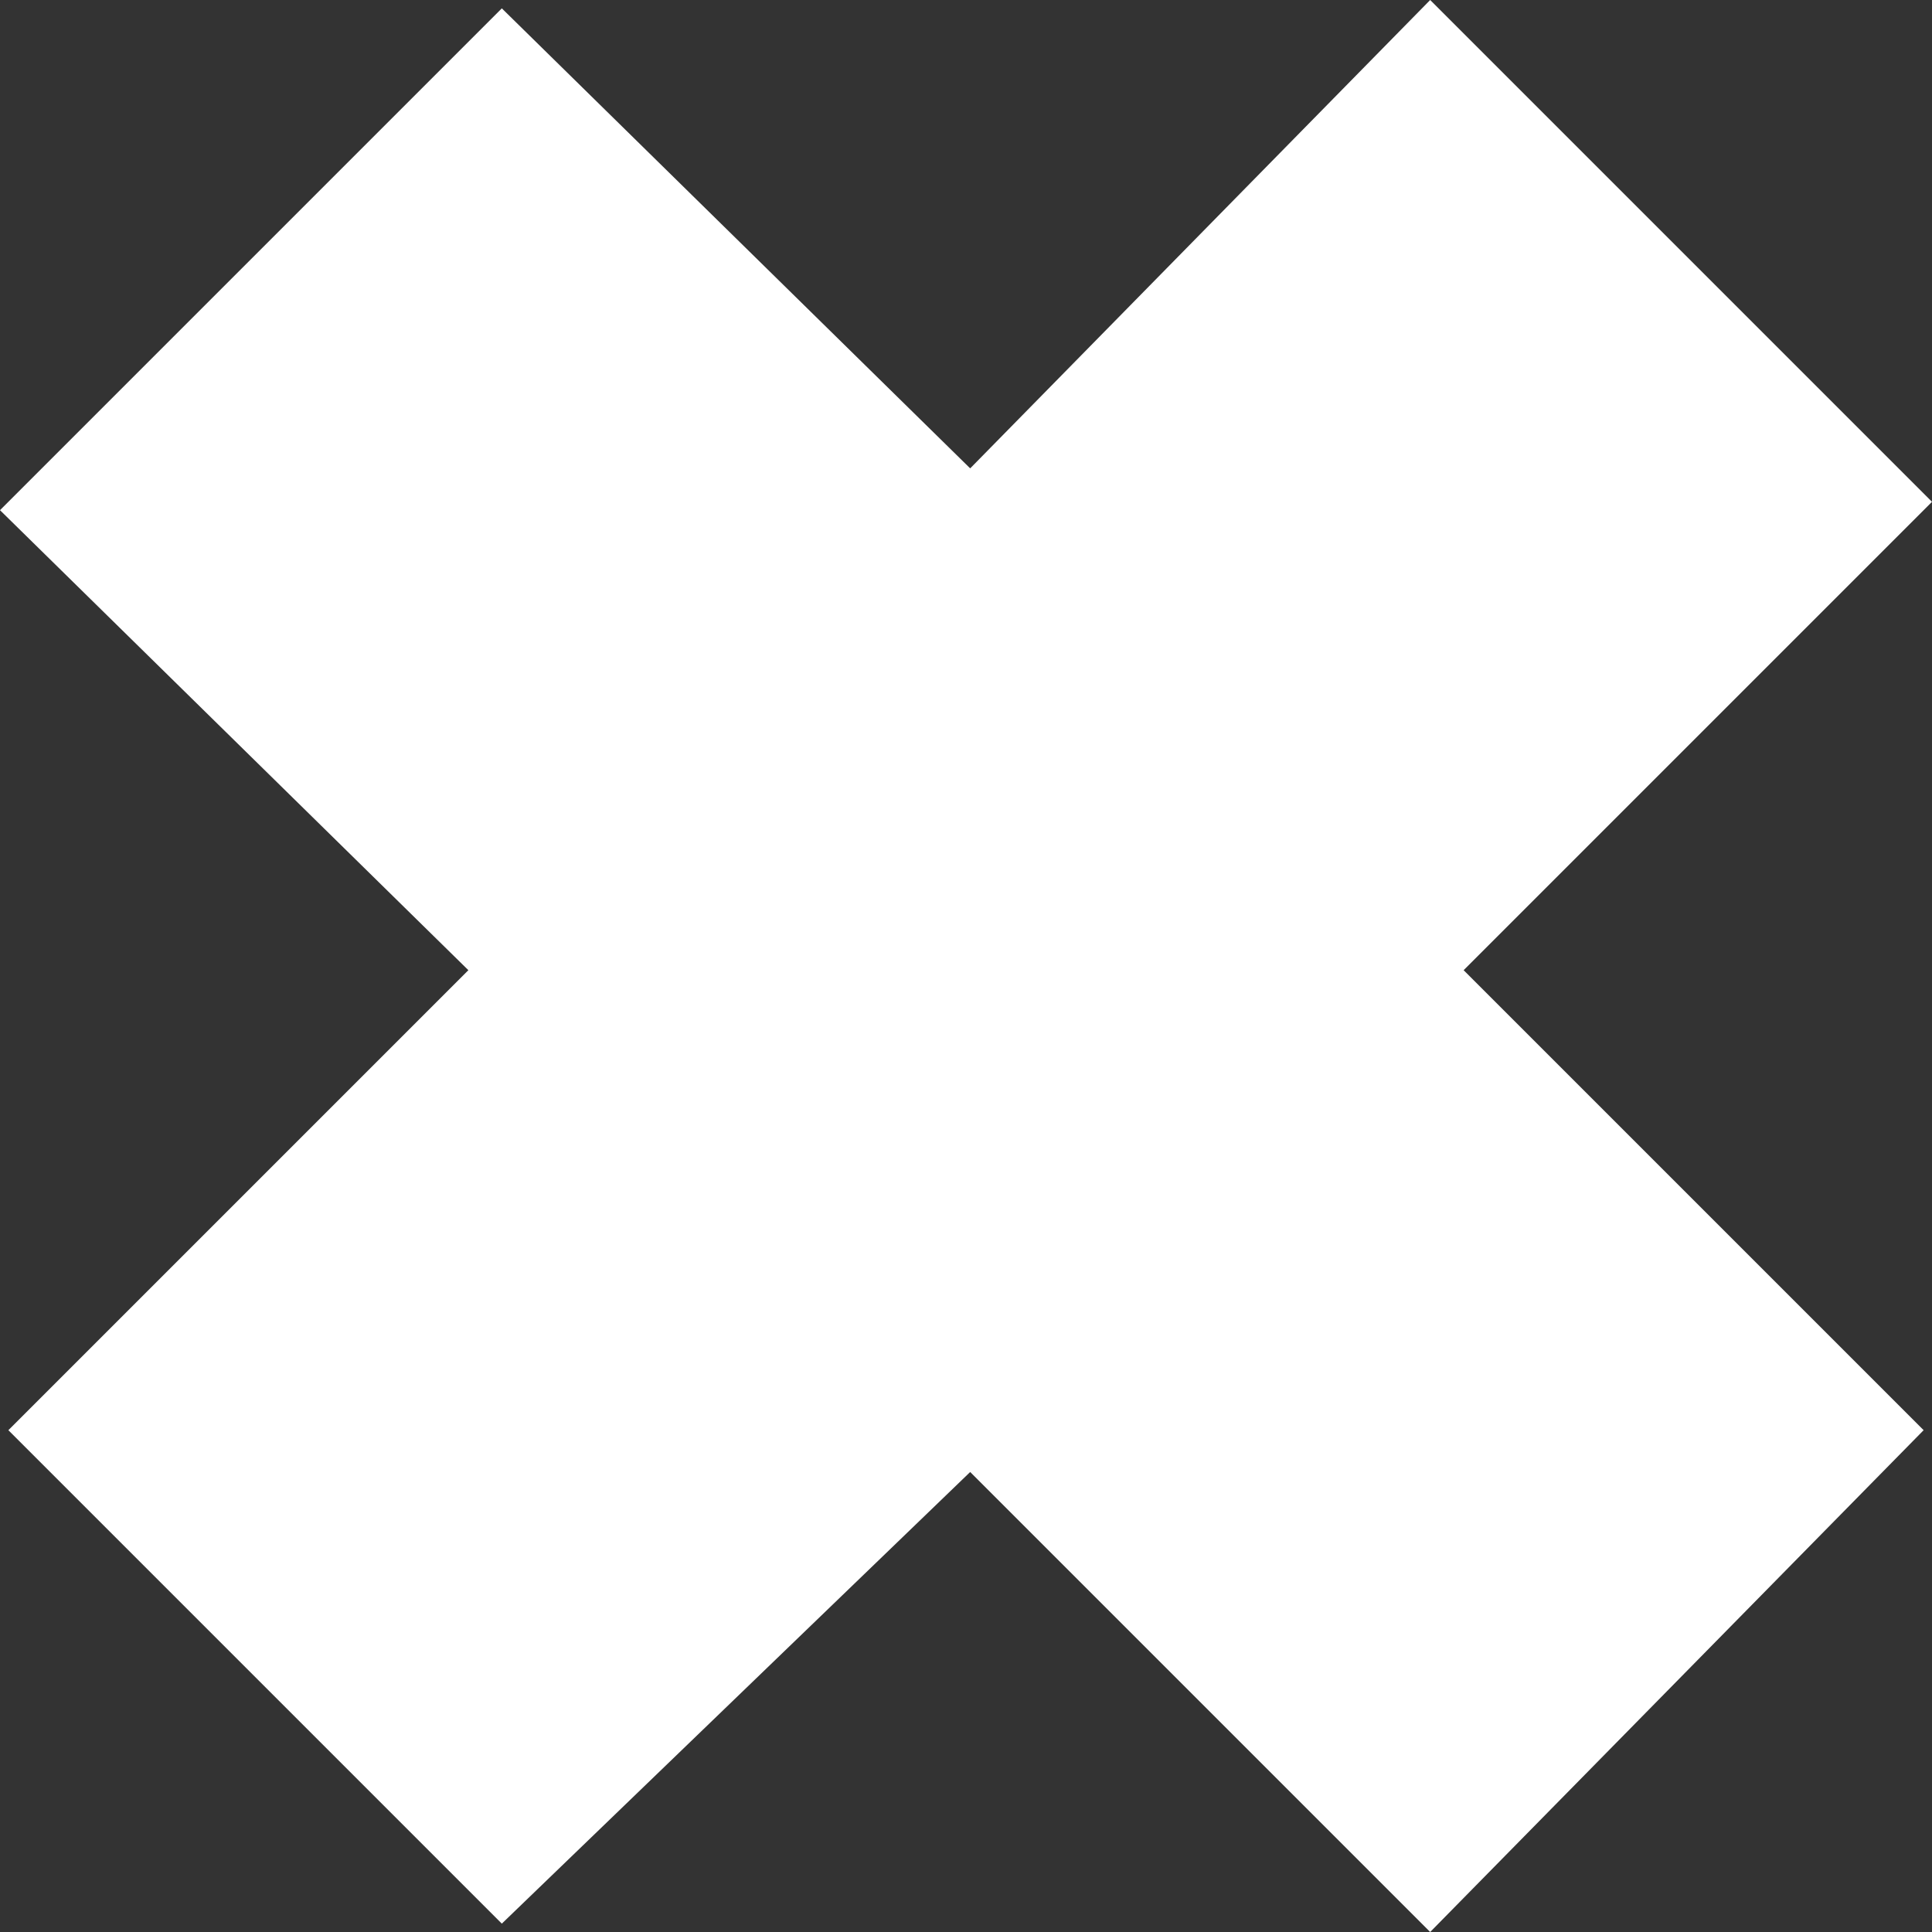 <?xml version="1.0" encoding="UTF-8" standalone="no"?>
<svg xmlns:xlink="http://www.w3.org/1999/xlink" height="11.55px" width="11.55px" xmlns="http://www.w3.org/2000/svg">
  <rect width="100%" height="100%" fill="#333333" stroke="none"/>
  <g transform="matrix(1.0, 0.0, 0.0, 1.0, 38.5, -13.8)">
    <path d="M-29.95 13.8 L-26.95 16.8 -29.75 19.6 -27.0 22.35 -29.95 25.35 -32.7 22.6 -35.5 25.3 -38.45 22.35 -35.7 19.6 -38.5 16.85 -35.5 13.85 -32.7 16.6 -29.95 13.8" fill="#ffffff" fill-rule="evenodd" stroke="none"/>
  </g>
</svg>
